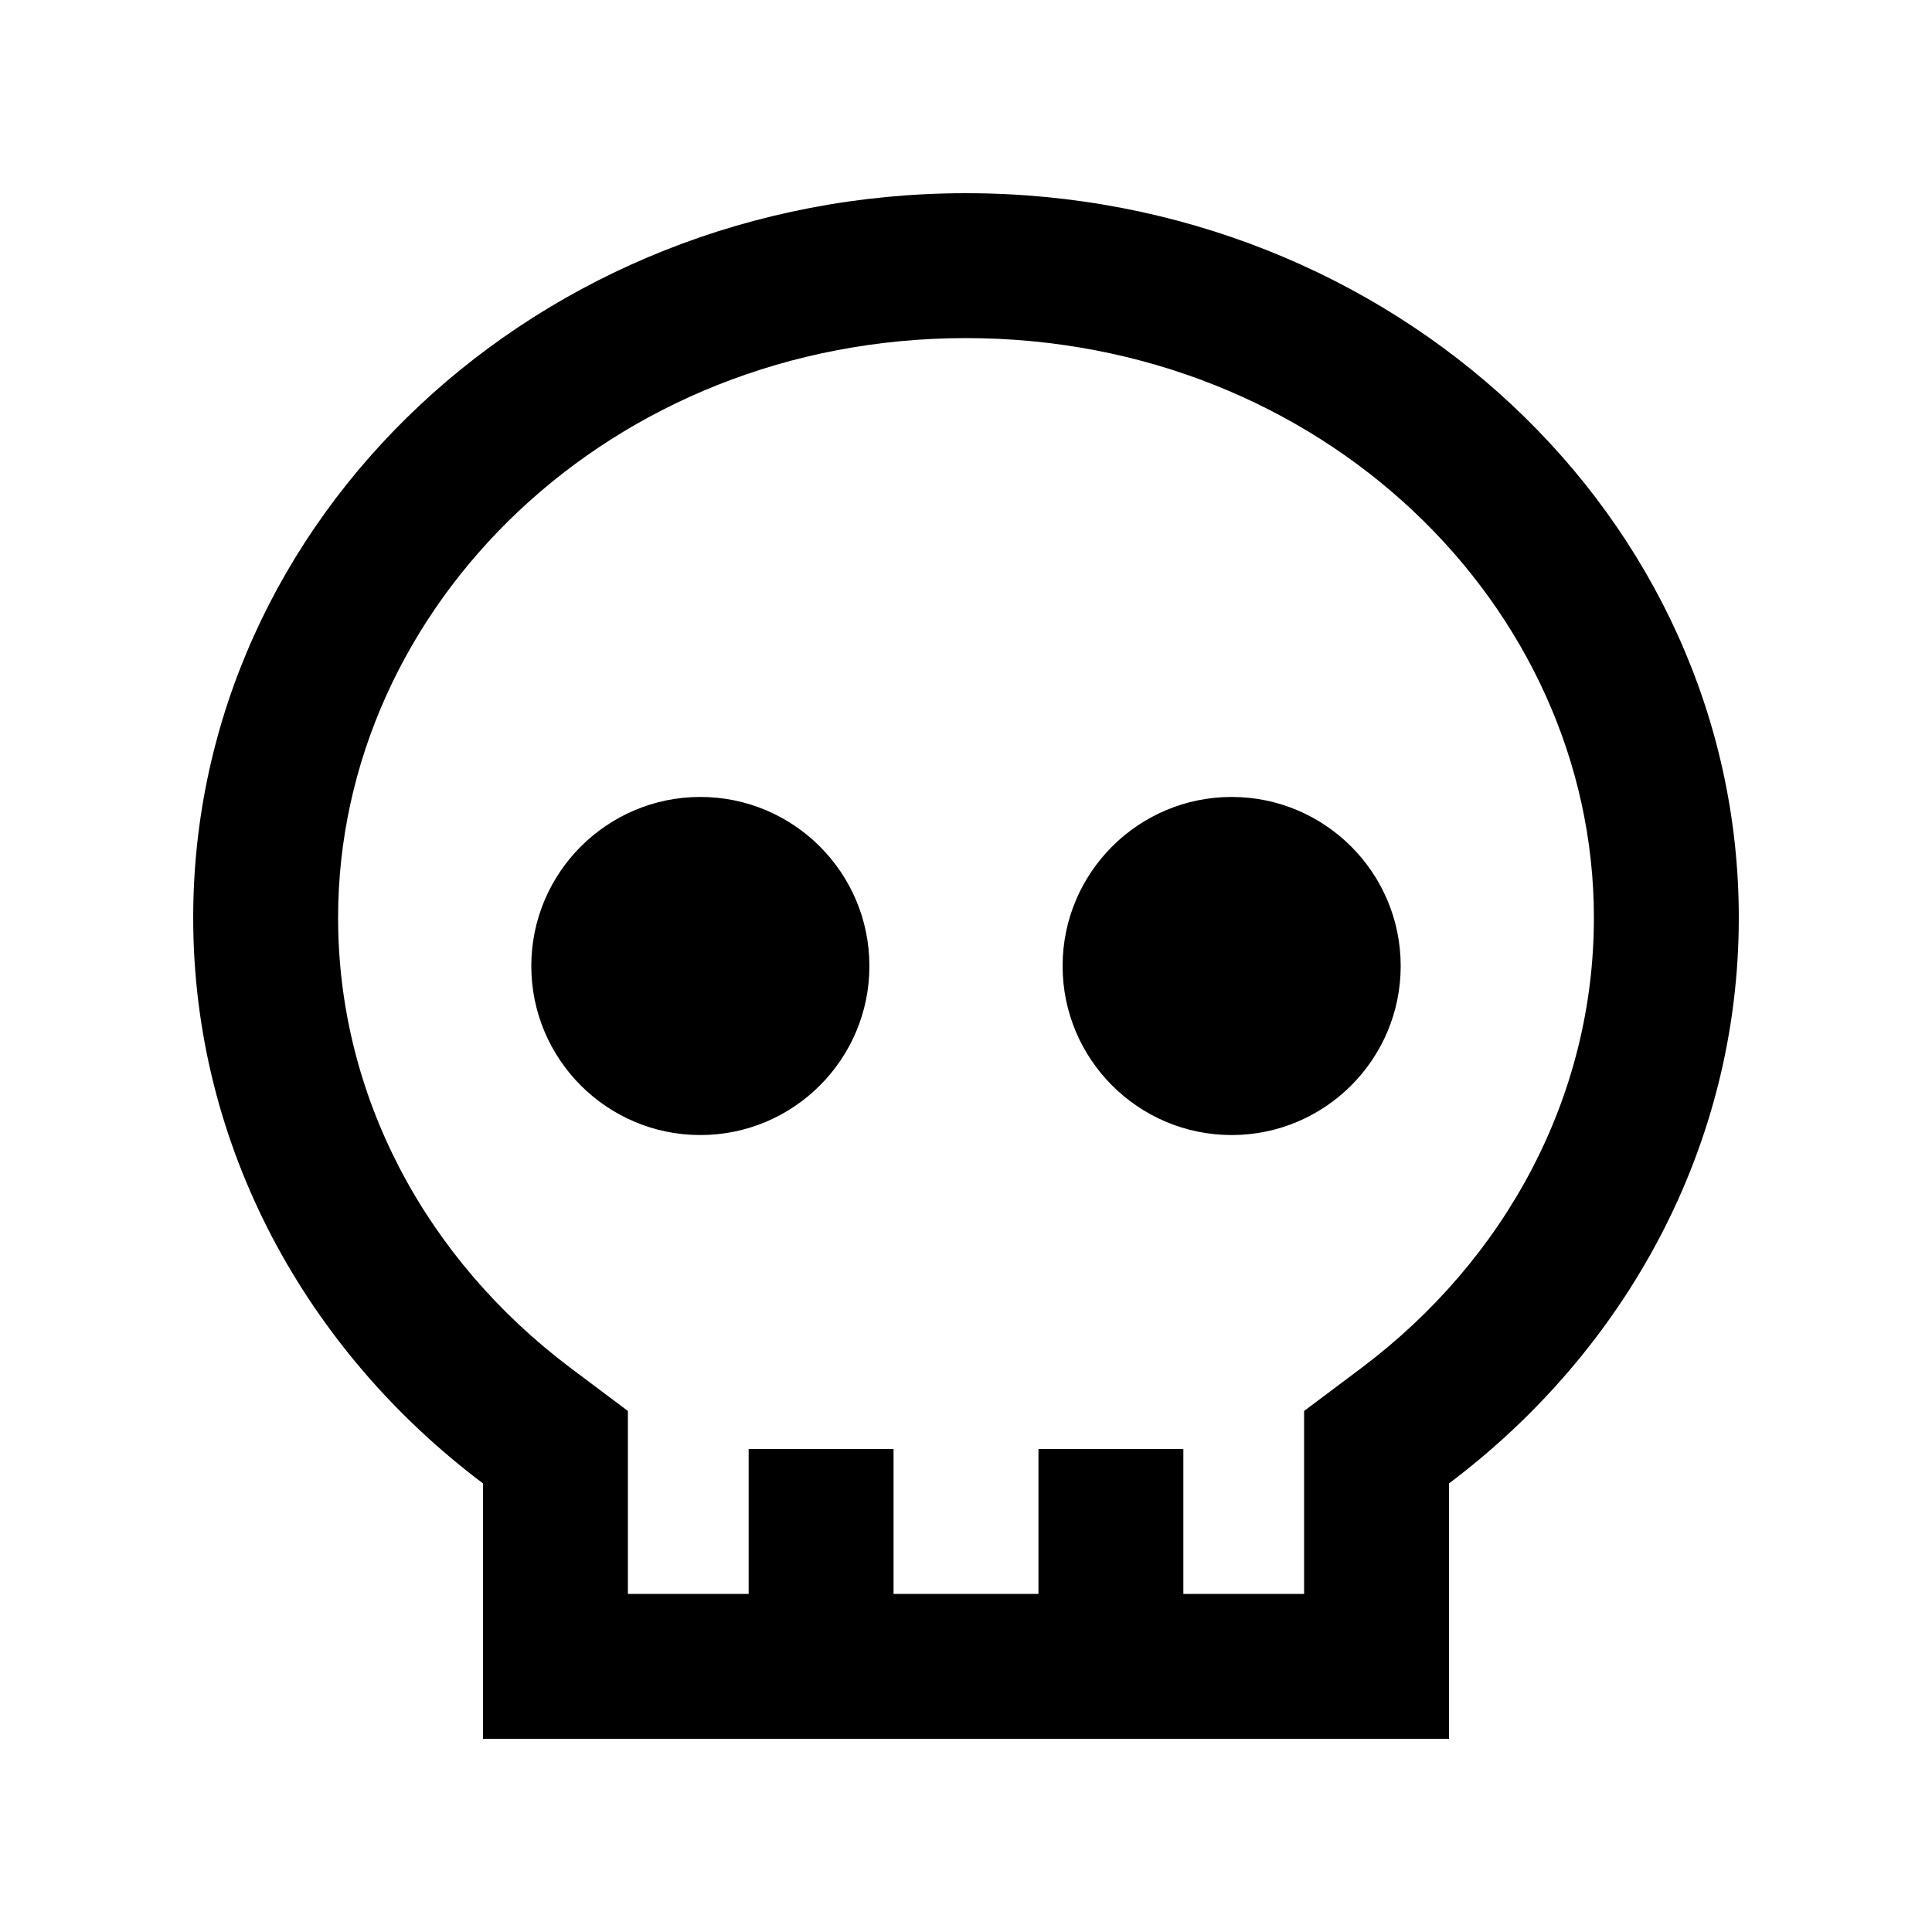 <svg xmlns="http://www.w3.org/2000/svg" viewBox="0 0 640 640"><!--! Font Awesome Pro 7.1.0 by @fontawesome - https://fontawesome.com License - https://fontawesome.com/license (Commercial License) Copyright 2025 Fonticons, Inc. --><path fill="currentColor" d="M432 467.4L432 528L392 528L392 480L344 480L344 528L296 528L296 480L248 480L248 528L208 528L208 467.4L188.8 453C141.3 417.2 112 363.4 112 304C112 200.8 202.2 112 320 112C437.8 112 528 200.8 528 304C528 363.4 498.7 417.2 451.2 453L432 467.4zM480 491.4C538.5 447.4 576 379.8 576 304C576 171.5 461.4 64 320 64C178.6 64 64 171.5 64 304C64 379.8 101.5 447.4 160 491.4L160 576L480 576L480 491.4zM288 320C288 289.1 262.9 264 232 264C201.1 264 176 289.1 176 320C176 350.9 201.1 376 232 376C262.9 376 288 350.9 288 320zM408 376C438.9 376 464 350.9 464 320C464 289.1 438.9 264 408 264C377.1 264 352 289.1 352 320C352 350.9 377.1 376 408 376z"/></svg>